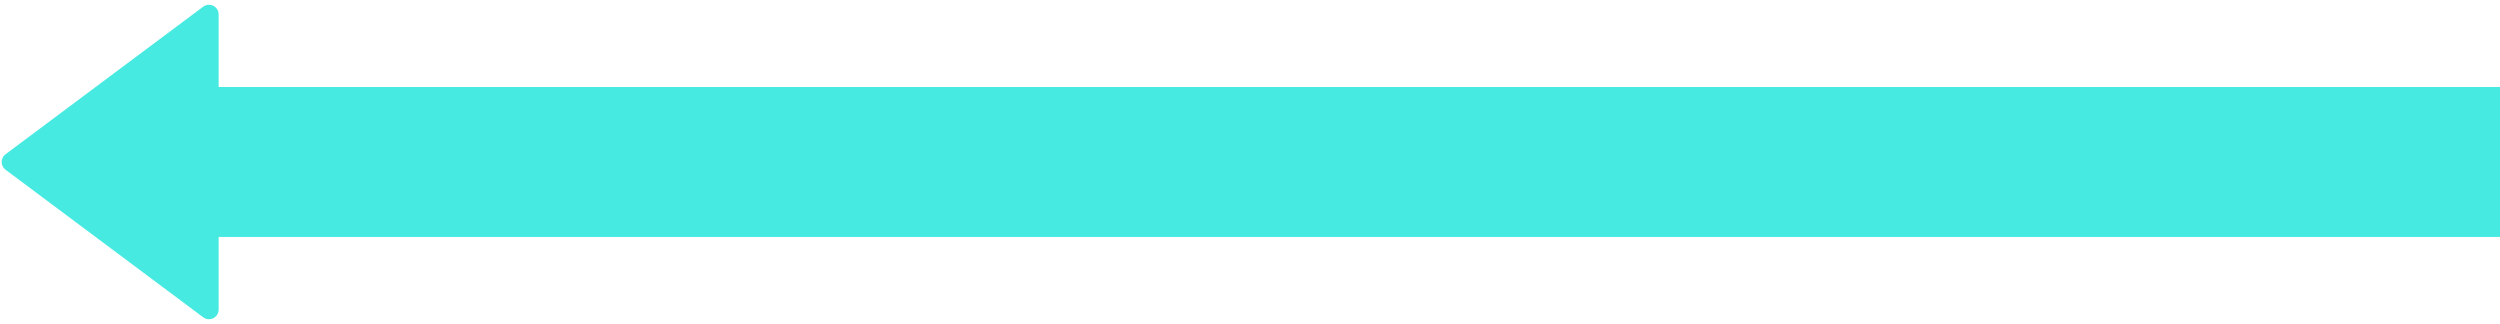 <?xml version="1.0" encoding="UTF-8"?> <svg xmlns="http://www.w3.org/2000/svg" width="517" height="67" viewBox="0 0 517 67" fill="none"> <path fill-rule="evenodd" clip-rule="evenodd" d="M1.147 35.103L42.017 65.614C43.337 66.599 45.214 65.657 45.214 64.011V48.999L590 48.999C591.105 48.999 592 48.103 592 46.999V19.999C592 18.894 591.105 17.999 590 17.999L45.214 17.998V2.989C45.214 1.343 43.337 0.402 42.017 1.386L1.147 31.897C0.075 32.697 0.075 34.303 1.147 35.103Z" fill="#46EAE1"></path> </svg> 